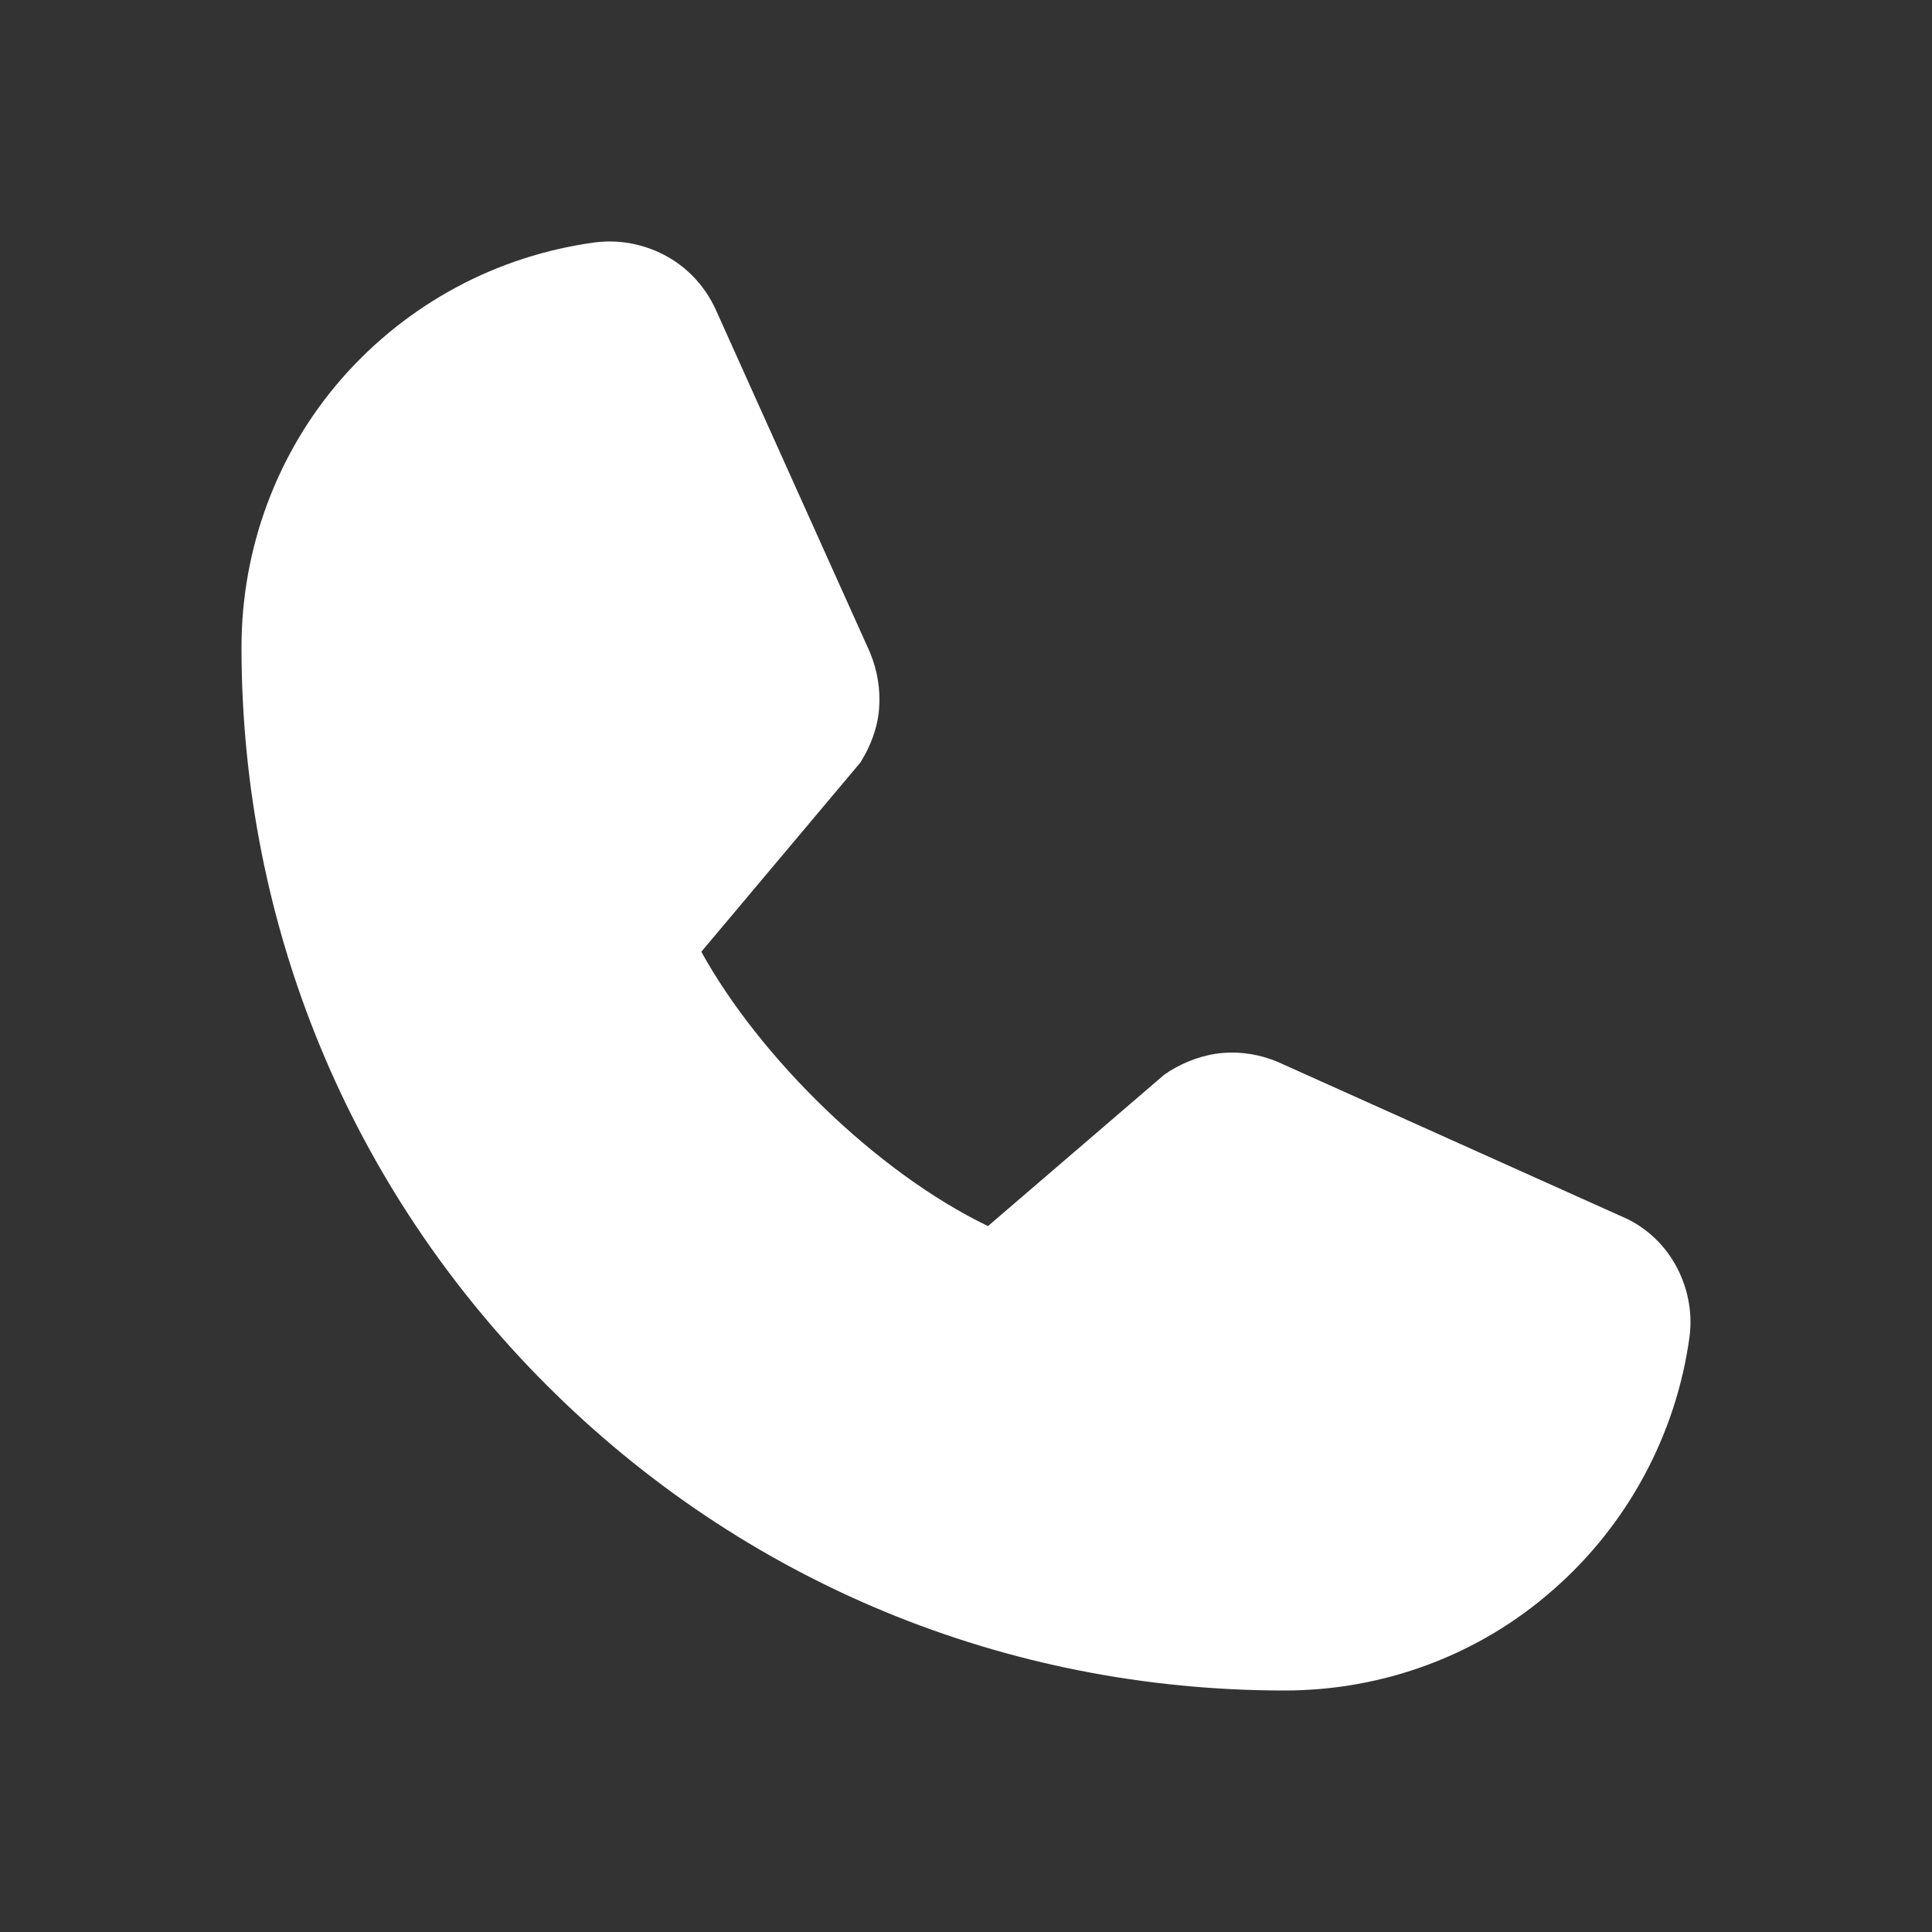 <svg width="16" height="16" viewBox="0 0 16 16" fill="none" xmlns="http://www.w3.org/2000/svg">
<rect x="0" y="0" width="16" height="16" fill="#333333" stroke="none"/>
<path d="M13.871 10.467C13.769 10.288 13.609 10.147 13.423 10.071L10.588 8.797C10.441 8.733 10.275 8.707 10.128 8.72C9.968 8.733 9.814 8.791 9.68 8.874C9.667 8.887 9.648 8.893 9.635 8.906L8.182 10.154C7.254 9.706 6.288 8.752 5.808 7.882L7.126 6.314C7.209 6.18 7.267 6.032 7.28 5.872C7.293 5.712 7.267 5.552 7.203 5.399L5.936 2.583C5.853 2.391 5.712 2.231 5.533 2.129C5.353 2.026 5.142 1.981 4.931 2.007C4.118 2.116 3.376 2.513 2.832 3.133C2.294 3.748 2 4.541 2 5.36C2 7.664 2.896 9.84 4.528 11.472C6.16 13.104 8.329 14 10.639 14C11.459 14 12.252 13.706 12.867 13.162C13.481 12.624 13.884 11.875 13.993 11.063C14.018 10.858 13.974 10.647 13.871 10.467Z" fill="white"/>
</svg>
